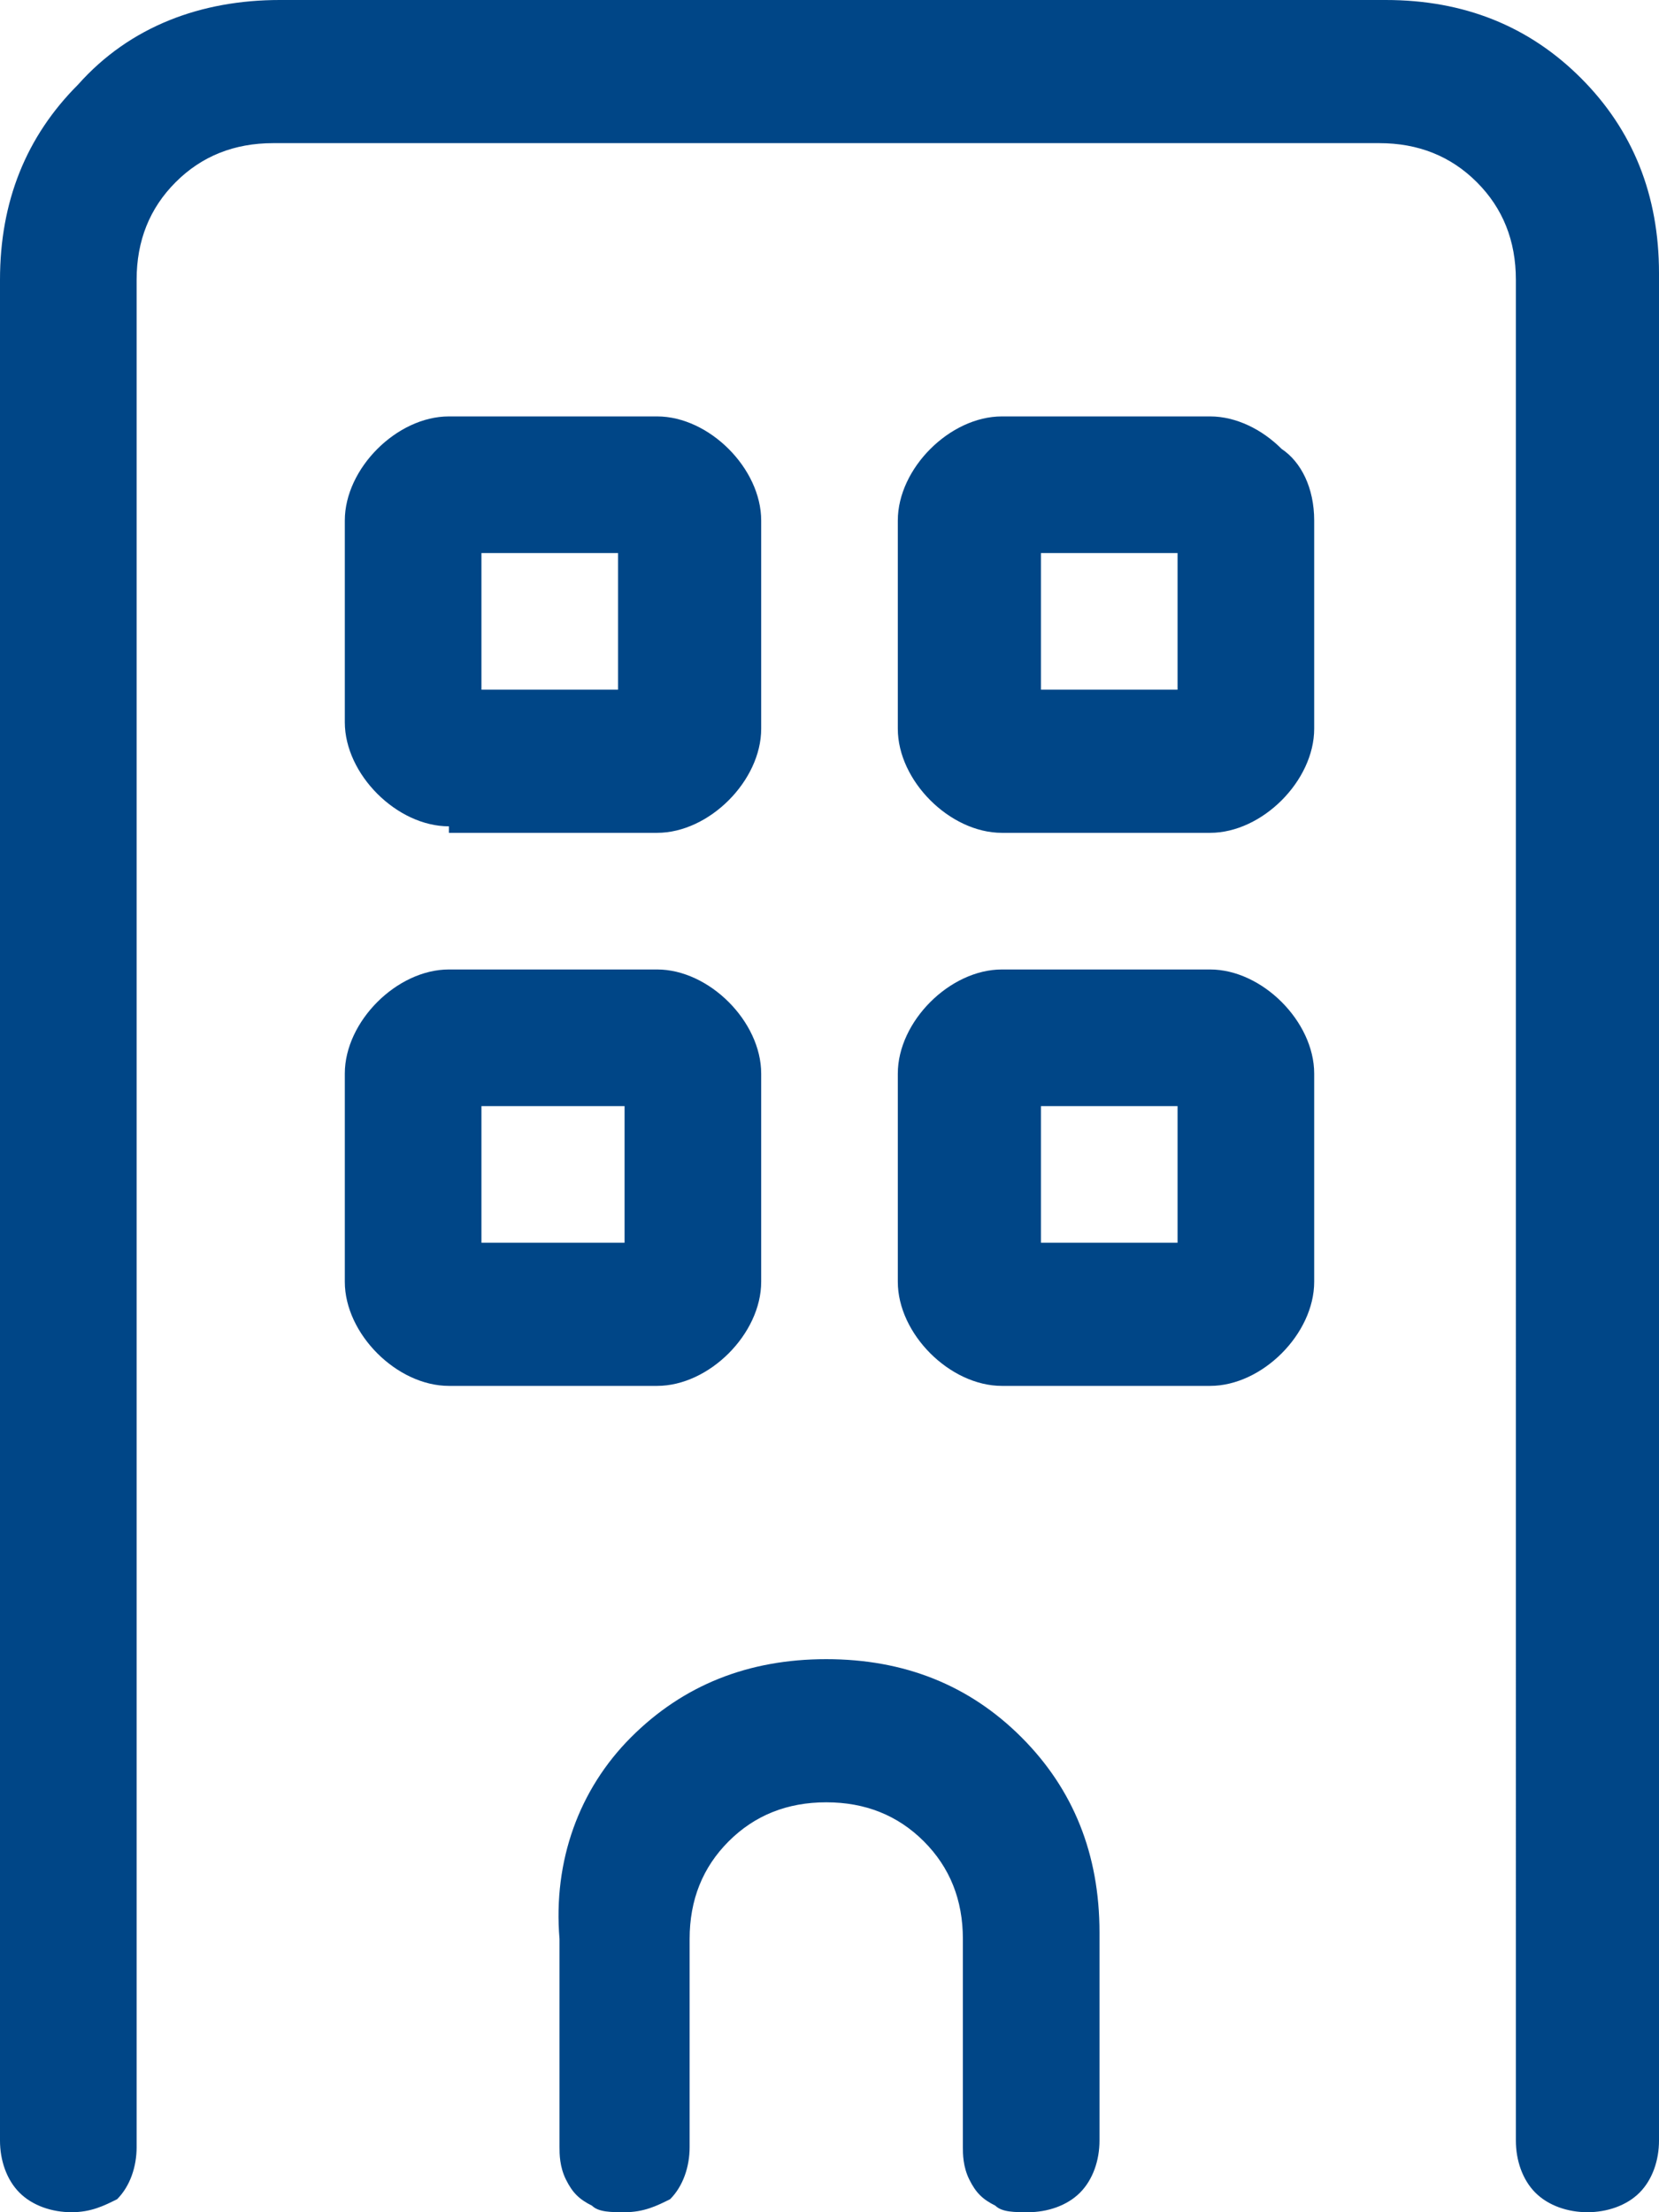 <?xml version="1.0" encoding="utf-8"?>
<!-- Generator: Adobe Illustrator 21.1.0, SVG Export Plug-In . SVG Version: 6.00 Build 0)  -->
<svg version="1.1" id="Layer_1" xmlns="http://www.w3.org/2000/svg" xmlns:xlink="http://www.w3.org/1999/xlink" x="0px" y="0px"
	 width="25.5px" height="34px" viewBox="0 0 25.5 34" style="enable-background:new 0 0 25.5 34;" xml:space="preserve">
<style type="text/css">
	.st0{fill:#004687;}
</style>
<g id="_xF1AD_">
	<path class="st0" d="M11.7,19.7c0,0.4-0.2,0.8-0.5,1.1c-0.3,0.3-0.7,0.5-1.1,0.5H6.9c-0.4,0-0.8-0.2-1.1-0.5
		c-0.3-0.3-0.5-0.7-0.5-1.1v-3.2c0-0.4,0.2-0.8,0.5-1.1c0.3-0.3,0.7-0.5,1.1-0.5h3.2c0.4,0,0.8,0.2,1.1,0.5c0.3,0.3,0.5,0.7,0.5,1.1
		V19.7z M9.6,19.1V17H7.4v2.1H9.6z M6.9,12.7c-0.4,0-0.8-0.2-1.1-0.5c-0.3-0.3-0.5-0.7-0.5-1.1V8c0-0.4,0.2-0.8,0.5-1.1
		c0.3-0.3,0.7-0.5,1.1-0.5h3.2c0.4,0,0.8,0.2,1.1,0.5c0.3,0.3,0.5,0.7,0.5,1.1v3.2c0,0.4-0.2,0.8-0.5,1.1c-0.3,0.3-0.7,0.5-1.1,0.5
		H6.9z M7.4,8.5v2.1h2.1V8.5H7.4z M9.7,26.7c0.8-0.8,1.8-1.2,3-1.2s2.2,0.4,3,1.2s1.2,1.8,1.2,3v3.2c0,0.3-0.1,0.6-0.3,0.8
		c-0.2,0.2-0.5,0.3-0.8,0.3c-0.2,0-0.4,0-0.5-0.1c-0.2-0.1-0.3-0.2-0.4-0.4c-0.1-0.2-0.1-0.4-0.1-0.5v-3.2c0-0.6-0.2-1.1-0.6-1.5
		c-0.4-0.4-0.9-0.6-1.5-0.6s-1.1,0.2-1.5,0.6c-0.4,0.4-0.6,0.9-0.6,1.5v3.2c0,0.3-0.1,0.6-0.3,0.8C10.1,33.9,9.9,34,9.6,34
		c-0.2,0-0.4,0-0.5-0.1c-0.2-0.1-0.3-0.2-0.4-0.4c-0.1-0.2-0.1-0.4-0.1-0.5v-3.2C8.5,28.6,8.9,27.5,9.7,26.7z M18.6,6.4
		c0.4,0,0.8,0.2,1.1,0.5C20,7.1,20.2,7.5,20.2,8v3.2c0,0.4-0.2,0.8-0.5,1.1c-0.3,0.3-0.7,0.5-1.1,0.5h-3.2c-0.4,0-0.8-0.2-1.1-0.5
		c-0.3-0.3-0.5-0.7-0.5-1.1V8c0-0.4,0.2-0.8,0.5-1.1c0.3-0.3,0.7-0.5,1.1-0.5H18.6z M18.1,10.6V8.5h-2.1v2.1H18.1z M21.3,0
		c1.2,0,2.2,0.4,3,1.2c0.8,0.8,1.2,1.8,1.2,3v28.7c0,0.3-0.1,0.6-0.3,0.8C25,33.9,24.7,34,24.4,34s-0.6-0.1-0.8-0.3
		c-0.2-0.2-0.3-0.5-0.3-0.8V4.3c0-0.6-0.2-1.1-0.6-1.5c-0.4-0.4-0.9-0.6-1.5-0.6h-17c-0.6,0-1.1,0.2-1.5,0.6
		C2.3,3.2,2.1,3.7,2.1,4.3v28.7c0,0.3-0.1,0.6-0.3,0.8C1.6,33.9,1.4,34,1.1,34c-0.3,0-0.6-0.1-0.8-0.3C0.1,33.5,0,33.2,0,32.9V4.3
		c0-1.2,0.4-2.2,1.2-3C2,0.4,3.1,0,4.3,0H21.3z M18.6,14.9c0.4,0,0.8,0.2,1.1,0.5c0.3,0.3,0.5,0.7,0.5,1.1v3.2
		c0,0.4-0.2,0.8-0.5,1.1c-0.3,0.3-0.7,0.5-1.1,0.5h-3.2c-0.4,0-0.8-0.2-1.1-0.5c-0.3-0.3-0.5-0.7-0.5-1.1v-3.2
		c0-0.4,0.2-0.8,0.5-1.1c0.3-0.3,0.7-0.5,1.1-0.5H18.6z M18.1,19.1V17h-2.1v2.1H18.1z"/>
</g>
</svg>
